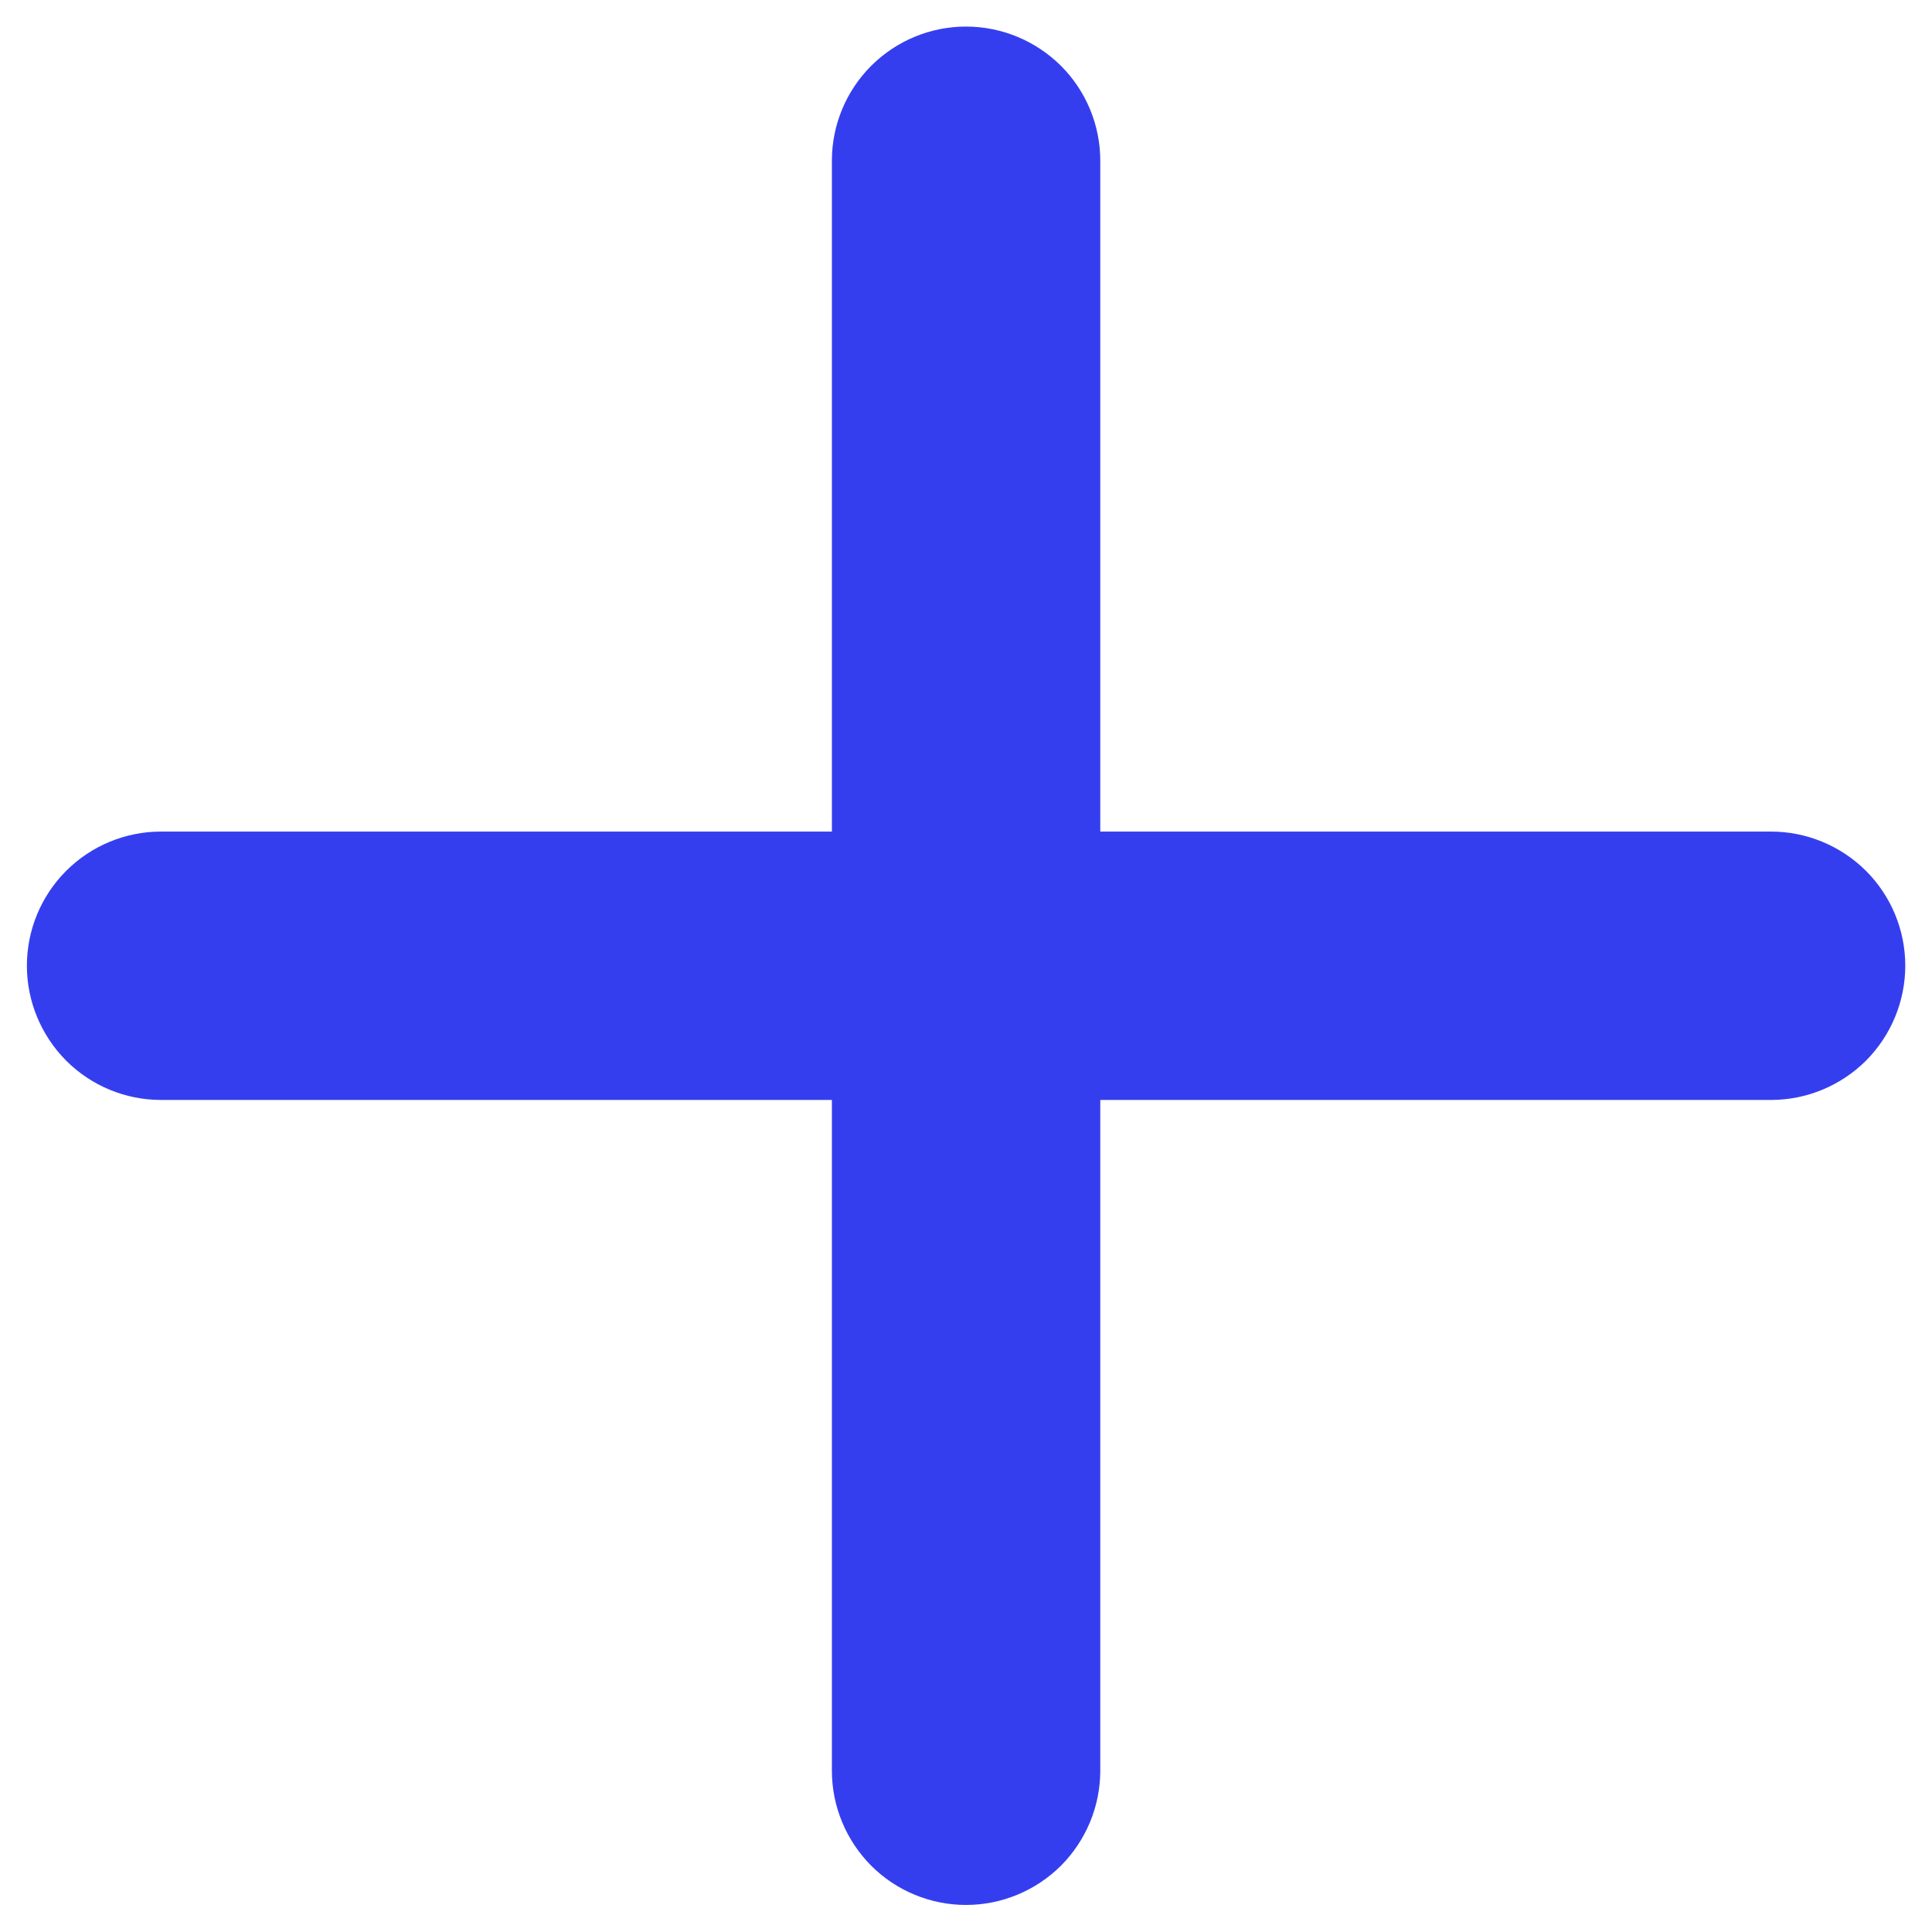 <svg width="12" height="12" viewBox="0 0 12 12" fill="none" xmlns="http://www.w3.org/2000/svg">
  <path
    d="M11 6.832H6.834V10.998C6.834 11.219 6.746 11.431 6.59 11.588C6.433 11.744 6.221 11.832 6 11.832C5.779 11.832 5.567 11.744 5.411 11.588C5.255 11.431 5.167 11.219 5.167 10.998V6.832H1C0.779 6.832 0.567 6.744 0.411 6.588C0.255 6.431 0.167 6.219 0.167 5.998C0.167 5.777 0.255 5.565 0.411 5.409C0.567 5.253 0.779 5.165 1 5.165H5.167V0.998C5.167 0.777 5.255 0.565 5.411 0.409C5.567 0.253 5.779 0.165 6 0.165C6.221 0.165 6.433 0.253 6.59 0.409C6.746 0.565 6.834 0.777 6.834 0.998V5.165H11C11.221 5.165 11.433 5.253 11.59 5.409C11.746 5.565 11.834 5.777 11.834 5.998C11.834 6.219 11.746 6.431 11.59 6.588C11.433 6.744 11.221 6.832 11 6.832Z"
    fill="#353EEF"
  />
</svg>
